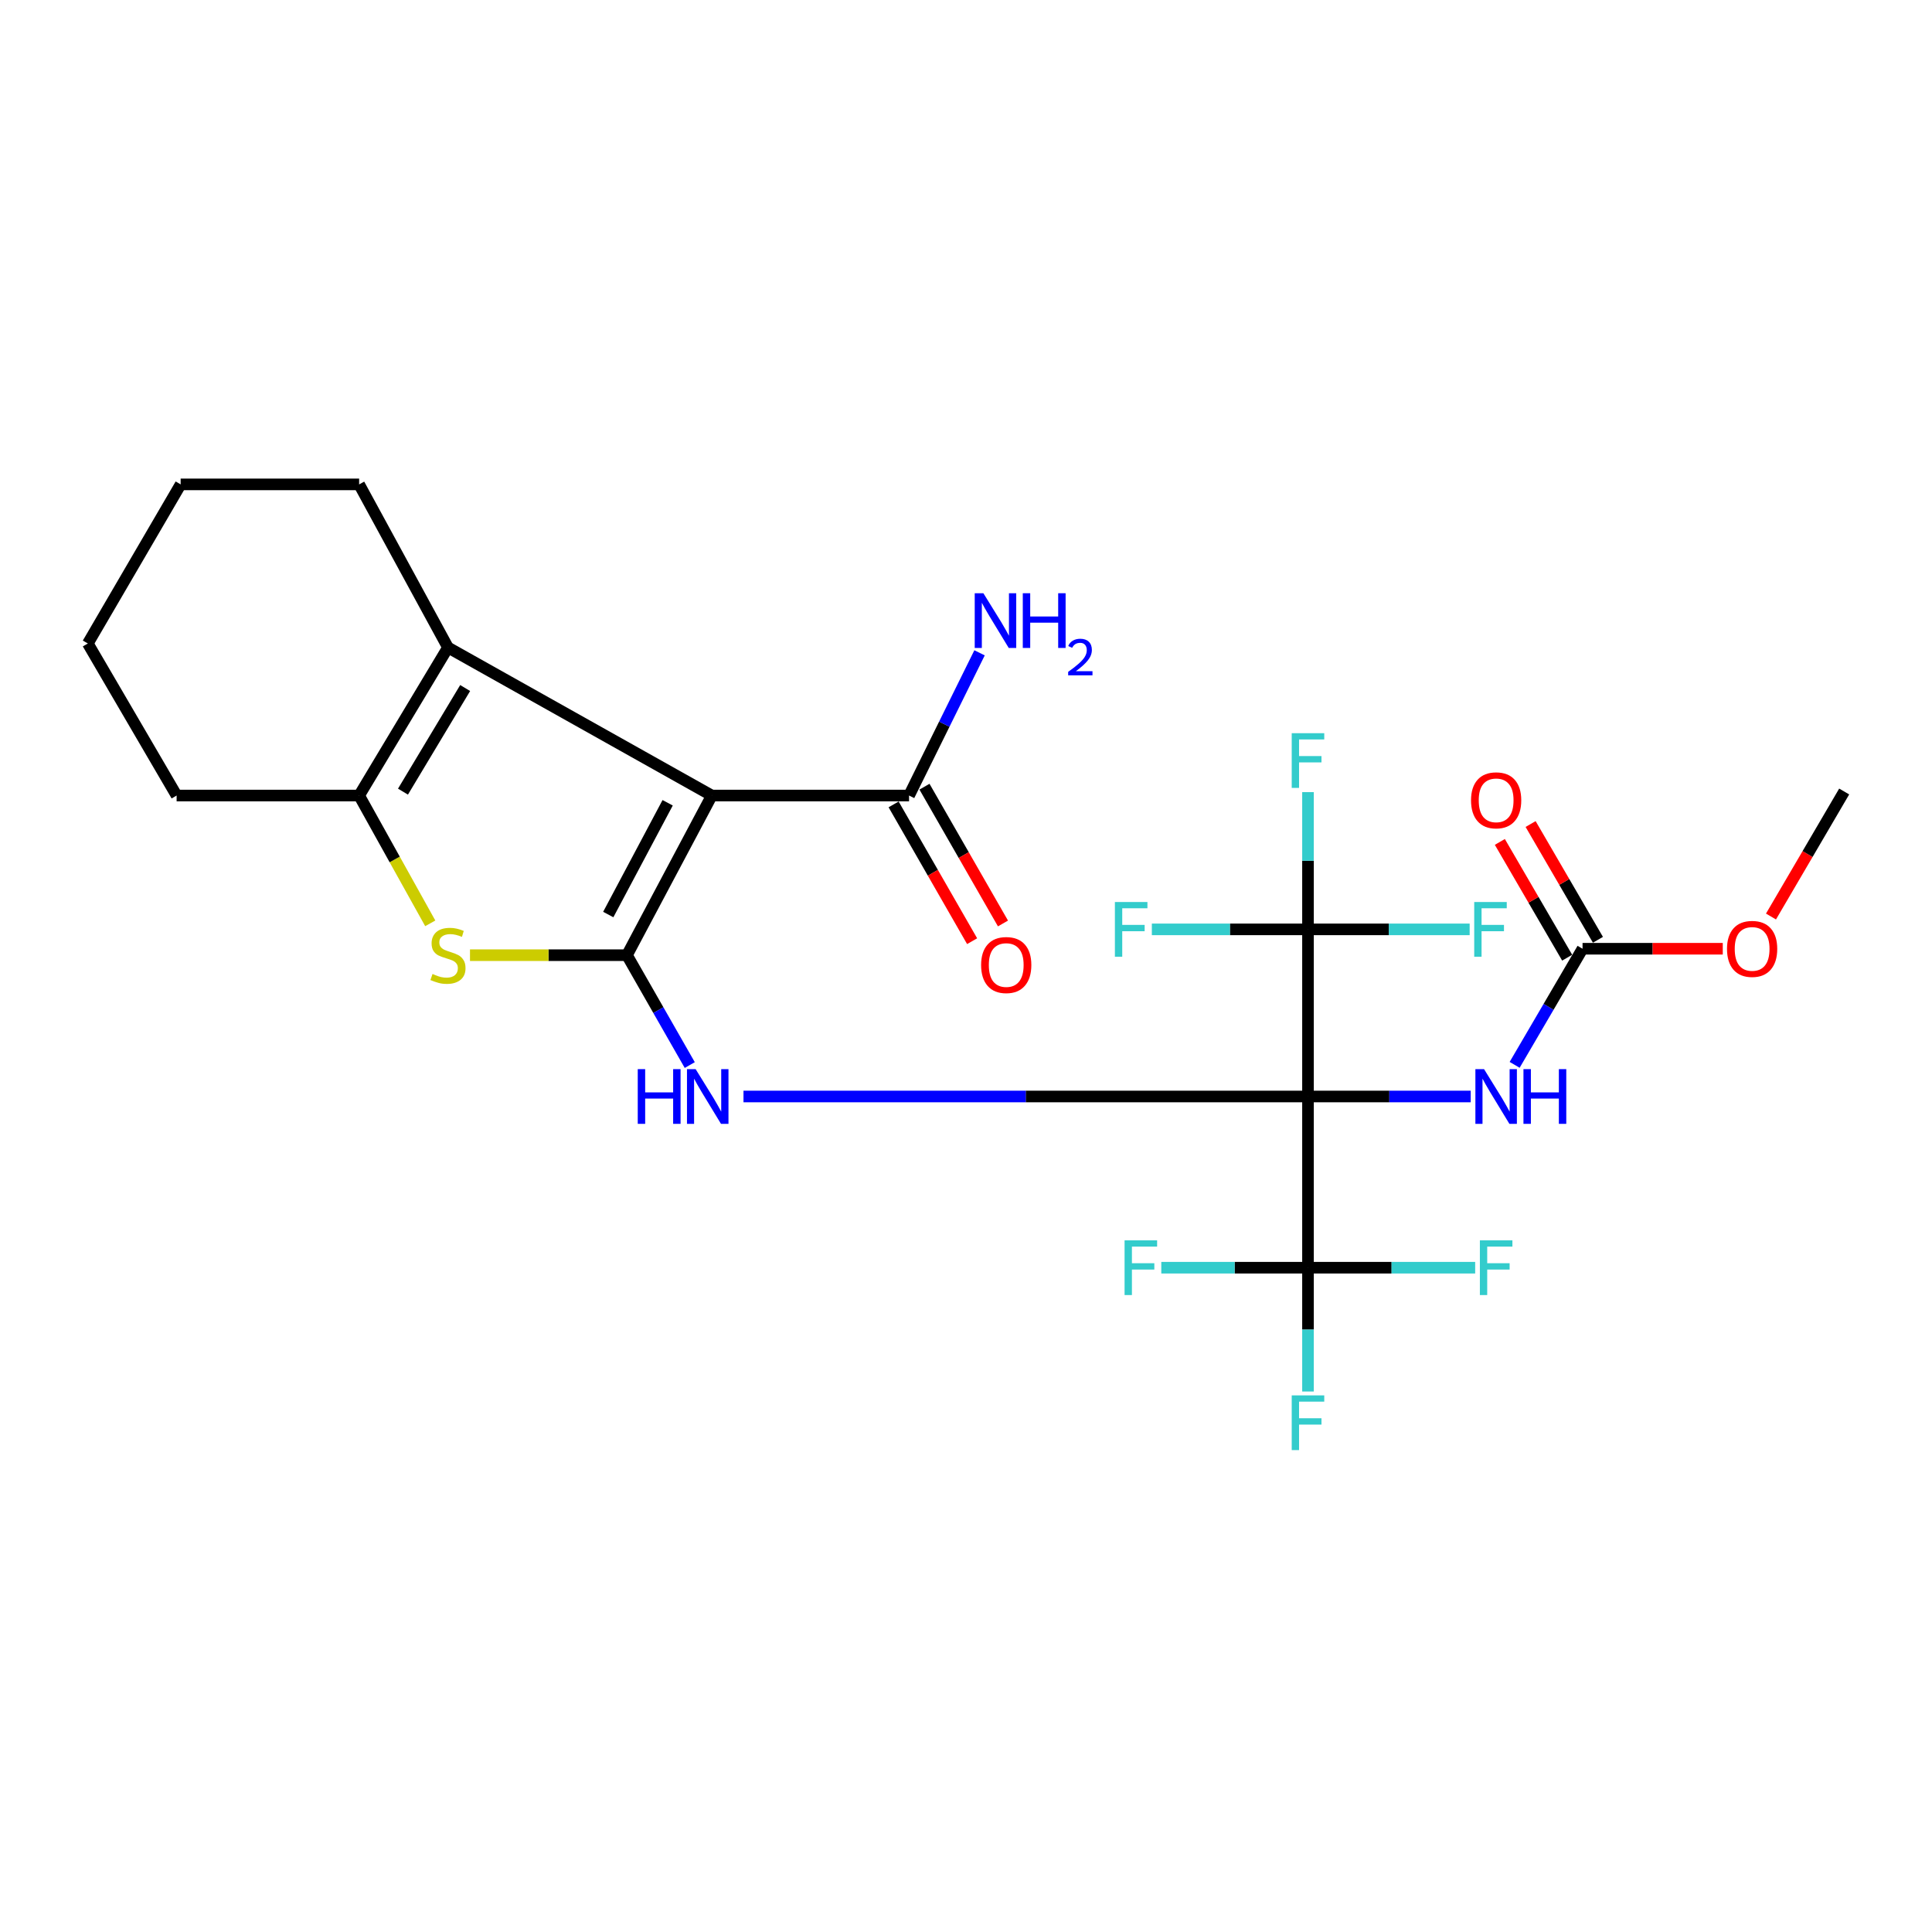 <?xml version='1.0' encoding='iso-8859-1'?>
<svg version='1.1' baseProfile='full'
              xmlns='http://www.w3.org/2000/svg'
                      xmlns:rdkit='http://www.rdkit.org/xml'
                      xmlns:xlink='http://www.w3.org/1999/xlink'
                  xml:space='preserve'
width='1000px' height='1000px' viewBox='0 0 1000 1000'>
<!-- END OF HEADER -->
<rect style='opacity:1.0;fill:#FFFFFF;stroke:none' width='1000' height='1000' x='0' y='0'> </rect>
<path class='bond-2' d='M 677.013,567.541 L 530.92,567.541' style='fill:none;fill-rule:evenodd;stroke:#000000;stroke-width:6px;stroke-linecap:butt;stroke-linejoin:miter;stroke-opacity:1' />
<path class='bond-2' d='M 530.92,567.541 L 384.827,567.541' style='fill:none;fill-rule:evenodd;stroke:#0000FF;stroke-width:6px;stroke-linecap:butt;stroke-linejoin:miter;stroke-opacity:1' />
<path class='bond-4' d='M 677.013,567.541 L 719.12,567.541' style='fill:none;fill-rule:evenodd;stroke:#000000;stroke-width:6px;stroke-linecap:butt;stroke-linejoin:miter;stroke-opacity:1' />
<path class='bond-4' d='M 719.12,567.541 L 761.227,567.541' style='fill:none;fill-rule:evenodd;stroke:#0000FF;stroke-width:6px;stroke-linecap:butt;stroke-linejoin:miter;stroke-opacity:1' />
<path class='bond-6' d='M 677.013,567.541 L 677.013,656.16' style='fill:none;fill-rule:evenodd;stroke:#000000;stroke-width:6px;stroke-linecap:butt;stroke-linejoin:miter;stroke-opacity:1' />
<path class='bond-7' d='M 677.013,567.541 L 677.013,481.04' style='fill:none;fill-rule:evenodd;stroke:#000000;stroke-width:6px;stroke-linecap:butt;stroke-linejoin:miter;stroke-opacity:1' />
<path class='bond-0' d='M 324.511,494.403 L 340.766,522.839' style='fill:none;fill-rule:evenodd;stroke:#000000;stroke-width:6px;stroke-linecap:butt;stroke-linejoin:miter;stroke-opacity:1' />
<path class='bond-0' d='M 340.766,522.839 L 357.021,551.275' style='fill:none;fill-rule:evenodd;stroke:#0000FF;stroke-width:6px;stroke-linecap:butt;stroke-linejoin:miter;stroke-opacity:1' />
<path class='bond-1' d='M 324.511,494.403 L 368.427,411.769' style='fill:none;fill-rule:evenodd;stroke:#000000;stroke-width:6px;stroke-linecap:butt;stroke-linejoin:miter;stroke-opacity:1' />
<path class='bond-1' d='M 314.835,473.364 L 345.576,415.521' style='fill:none;fill-rule:evenodd;stroke:#000000;stroke-width:6px;stroke-linecap:butt;stroke-linejoin:miter;stroke-opacity:1' />
<path class='bond-3' d='M 324.511,494.403 L 283.889,494.403' style='fill:none;fill-rule:evenodd;stroke:#000000;stroke-width:6px;stroke-linecap:butt;stroke-linejoin:miter;stroke-opacity:1' />
<path class='bond-3' d='M 283.889,494.403 L 243.267,494.403' style='fill:none;fill-rule:evenodd;stroke:#CCCC00;stroke-width:6px;stroke-linecap:butt;stroke-linejoin:miter;stroke-opacity:1' />
<path class='bond-5' d='M 368.427,411.769 L 231.871,335.152' style='fill:none;fill-rule:evenodd;stroke:#000000;stroke-width:6px;stroke-linecap:butt;stroke-linejoin:miter;stroke-opacity:1' />
<path class='bond-9' d='M 368.427,411.769 L 470.522,411.769' style='fill:none;fill-rule:evenodd;stroke:#000000;stroke-width:6px;stroke-linecap:butt;stroke-linejoin:miter;stroke-opacity:1' />
<path class='bond-8' d='M 222.698,477.919 L 204.293,444.844' style='fill:none;fill-rule:evenodd;stroke:#CCCC00;stroke-width:6px;stroke-linecap:butt;stroke-linejoin:miter;stroke-opacity:1' />
<path class='bond-8' d='M 204.293,444.844 L 185.888,411.769' style='fill:none;fill-rule:evenodd;stroke:#000000;stroke-width:6px;stroke-linecap:butt;stroke-linejoin:miter;stroke-opacity:1' />
<path class='bond-10' d='M 783.978,551.166 L 801.551,521.117' style='fill:none;fill-rule:evenodd;stroke:#0000FF;stroke-width:6px;stroke-linecap:butt;stroke-linejoin:miter;stroke-opacity:1' />
<path class='bond-10' d='M 801.551,521.117 L 819.125,491.067' style='fill:none;fill-rule:evenodd;stroke:#000000;stroke-width:6px;stroke-linecap:butt;stroke-linejoin:miter;stroke-opacity:1' />
<path class='bond-21' d='M 231.871,335.152 L 185.888,250.718' style='fill:none;fill-rule:evenodd;stroke:#000000;stroke-width:6px;stroke-linecap:butt;stroke-linejoin:miter;stroke-opacity:1' />
<path class='bond-26' d='M 231.871,335.152 L 185.888,411.769' style='fill:none;fill-rule:evenodd;stroke:#000000;stroke-width:6px;stroke-linecap:butt;stroke-linejoin:miter;stroke-opacity:1' />
<path class='bond-26' d='M 240.765,356.122 L 208.578,409.754' style='fill:none;fill-rule:evenodd;stroke:#000000;stroke-width:6px;stroke-linecap:butt;stroke-linejoin:miter;stroke-opacity:1' />
<path class='bond-16' d='M 677.013,656.16 L 720.28,656.16' style='fill:none;fill-rule:evenodd;stroke:#000000;stroke-width:6px;stroke-linecap:butt;stroke-linejoin:miter;stroke-opacity:1' />
<path class='bond-16' d='M 720.28,656.16 L 763.547,656.16' style='fill:none;fill-rule:evenodd;stroke:#33CCCC;stroke-width:6px;stroke-linecap:butt;stroke-linejoin:miter;stroke-opacity:1' />
<path class='bond-17' d='M 677.013,656.16 L 639.049,656.16' style='fill:none;fill-rule:evenodd;stroke:#000000;stroke-width:6px;stroke-linecap:butt;stroke-linejoin:miter;stroke-opacity:1' />
<path class='bond-17' d='M 639.049,656.16 L 601.085,656.16' style='fill:none;fill-rule:evenodd;stroke:#33CCCC;stroke-width:6px;stroke-linecap:butt;stroke-linejoin:miter;stroke-opacity:1' />
<path class='bond-18' d='M 677.013,656.16 L 677.013,688.202' style='fill:none;fill-rule:evenodd;stroke:#000000;stroke-width:6px;stroke-linecap:butt;stroke-linejoin:miter;stroke-opacity:1' />
<path class='bond-18' d='M 677.013,688.202 L 677.013,720.243' style='fill:none;fill-rule:evenodd;stroke:#33CCCC;stroke-width:6px;stroke-linecap:butt;stroke-linejoin:miter;stroke-opacity:1' />
<path class='bond-13' d='M 677.013,481.04 L 677.013,445.521' style='fill:none;fill-rule:evenodd;stroke:#000000;stroke-width:6px;stroke-linecap:butt;stroke-linejoin:miter;stroke-opacity:1' />
<path class='bond-13' d='M 677.013,445.521 L 677.013,410.003' style='fill:none;fill-rule:evenodd;stroke:#33CCCC;stroke-width:6px;stroke-linecap:butt;stroke-linejoin:miter;stroke-opacity:1' />
<path class='bond-14' d='M 677.013,481.04 L 636.605,481.04' style='fill:none;fill-rule:evenodd;stroke:#000000;stroke-width:6px;stroke-linecap:butt;stroke-linejoin:miter;stroke-opacity:1' />
<path class='bond-14' d='M 636.605,481.04 L 596.196,481.04' style='fill:none;fill-rule:evenodd;stroke:#33CCCC;stroke-width:6px;stroke-linecap:butt;stroke-linejoin:miter;stroke-opacity:1' />
<path class='bond-15' d='M 677.013,481.04 L 718.853,481.04' style='fill:none;fill-rule:evenodd;stroke:#000000;stroke-width:6px;stroke-linecap:butt;stroke-linejoin:miter;stroke-opacity:1' />
<path class='bond-15' d='M 718.853,481.04 L 760.693,481.04' style='fill:none;fill-rule:evenodd;stroke:#33CCCC;stroke-width:6px;stroke-linecap:butt;stroke-linejoin:miter;stroke-opacity:1' />
<path class='bond-22' d='M 185.888,411.769 L 91.417,411.769' style='fill:none;fill-rule:evenodd;stroke:#000000;stroke-width:6px;stroke-linecap:butt;stroke-linejoin:miter;stroke-opacity:1' />
<path class='bond-12' d='M 462.535,416.353 L 482.851,451.753' style='fill:none;fill-rule:evenodd;stroke:#000000;stroke-width:6px;stroke-linecap:butt;stroke-linejoin:miter;stroke-opacity:1' />
<path class='bond-12' d='M 482.851,451.753 L 503.167,487.154' style='fill:none;fill-rule:evenodd;stroke:#FF0000;stroke-width:6px;stroke-linecap:butt;stroke-linejoin:miter;stroke-opacity:1' />
<path class='bond-12' d='M 478.509,407.186 L 498.825,442.586' style='fill:none;fill-rule:evenodd;stroke:#000000;stroke-width:6px;stroke-linecap:butt;stroke-linejoin:miter;stroke-opacity:1' />
<path class='bond-12' d='M 498.825,442.586 L 519.141,477.986' style='fill:none;fill-rule:evenodd;stroke:#FF0000;stroke-width:6px;stroke-linecap:butt;stroke-linejoin:miter;stroke-opacity:1' />
<path class='bond-19' d='M 470.522,411.769 L 488.767,374.835' style='fill:none;fill-rule:evenodd;stroke:#000000;stroke-width:6px;stroke-linecap:butt;stroke-linejoin:miter;stroke-opacity:1' />
<path class='bond-19' d='M 488.767,374.835 L 507.013,337.901' style='fill:none;fill-rule:evenodd;stroke:#0000FF;stroke-width:6px;stroke-linecap:butt;stroke-linejoin:miter;stroke-opacity:1' />
<path class='bond-11' d='M 827.086,486.438 L 809.662,456.478' style='fill:none;fill-rule:evenodd;stroke:#000000;stroke-width:6px;stroke-linecap:butt;stroke-linejoin:miter;stroke-opacity:1' />
<path class='bond-11' d='M 809.662,456.478 L 792.239,426.518' style='fill:none;fill-rule:evenodd;stroke:#FF0000;stroke-width:6px;stroke-linecap:butt;stroke-linejoin:miter;stroke-opacity:1' />
<path class='bond-11' d='M 811.165,495.697 L 793.741,465.737' style='fill:none;fill-rule:evenodd;stroke:#000000;stroke-width:6px;stroke-linecap:butt;stroke-linejoin:miter;stroke-opacity:1' />
<path class='bond-11' d='M 793.741,465.737 L 776.318,435.777' style='fill:none;fill-rule:evenodd;stroke:#FF0000;stroke-width:6px;stroke-linecap:butt;stroke-linejoin:miter;stroke-opacity:1' />
<path class='bond-20' d='M 819.125,491.067 L 855.413,491.067' style='fill:none;fill-rule:evenodd;stroke:#000000;stroke-width:6px;stroke-linecap:butt;stroke-linejoin:miter;stroke-opacity:1' />
<path class='bond-20' d='M 855.413,491.067 L 891.701,491.067' style='fill:none;fill-rule:evenodd;stroke:#FF0000;stroke-width:6px;stroke-linecap:butt;stroke-linejoin:miter;stroke-opacity:1' />
<path class='bond-23' d='M 916.66,474.389 L 935.603,442.036' style='fill:none;fill-rule:evenodd;stroke:#FF0000;stroke-width:6px;stroke-linecap:butt;stroke-linejoin:miter;stroke-opacity:1' />
<path class='bond-23' d='M 935.603,442.036 L 954.545,409.682' style='fill:none;fill-rule:evenodd;stroke:#000000;stroke-width:6px;stroke-linecap:butt;stroke-linejoin:miter;stroke-opacity:1' />
<path class='bond-24' d='M 185.888,250.718 L 93.504,250.718' style='fill:none;fill-rule:evenodd;stroke:#000000;stroke-width:6px;stroke-linecap:butt;stroke-linejoin:miter;stroke-opacity:1' />
<path class='bond-25' d='M 91.417,411.769 L 45.455,333.065' style='fill:none;fill-rule:evenodd;stroke:#000000;stroke-width:6px;stroke-linecap:butt;stroke-linejoin:miter;stroke-opacity:1' />
<path class='bond-27' d='M 93.504,250.718 L 45.455,333.065' style='fill:none;fill-rule:evenodd;stroke:#000000;stroke-width:6px;stroke-linecap:butt;stroke-linejoin:miter;stroke-opacity:1' />
<path  class='atom-3' d='M 330.099 553.381
L 333.939 553.381
L 333.939 565.421
L 348.419 565.421
L 348.419 553.381
L 352.259 553.381
L 352.259 581.701
L 348.419 581.701
L 348.419 568.621
L 333.939 568.621
L 333.939 581.701
L 330.099 581.701
L 330.099 553.381
' fill='#0000FF'/>
<path  class='atom-3' d='M 360.059 553.381
L 369.339 568.381
Q 370.259 569.861, 371.739 572.541
Q 373.219 575.221, 373.299 575.381
L 373.299 553.381
L 377.059 553.381
L 377.059 581.701
L 373.179 581.701
L 363.219 565.301
Q 362.059 563.381, 360.819 561.181
Q 359.619 558.981, 359.259 558.301
L 359.259 581.701
L 355.579 581.701
L 355.579 553.381
L 360.059 553.381
' fill='#0000FF'/>
<path  class='atom-4' d='M 223.871 504.123
Q 224.191 504.243, 225.511 504.803
Q 226.831 505.363, 228.271 505.723
Q 229.751 506.043, 231.191 506.043
Q 233.871 506.043, 235.431 504.763
Q 236.991 503.443, 236.991 501.163
Q 236.991 499.603, 236.191 498.643
Q 235.431 497.683, 234.231 497.163
Q 233.031 496.643, 231.031 496.043
Q 228.511 495.283, 226.991 494.563
Q 225.511 493.843, 224.431 492.323
Q 223.391 490.803, 223.391 488.243
Q 223.391 484.683, 225.791 482.483
Q 228.231 480.283, 233.031 480.283
Q 236.311 480.283, 240.031 481.843
L 239.111 484.923
Q 235.711 483.523, 233.151 483.523
Q 230.391 483.523, 228.871 484.683
Q 227.351 485.803, 227.391 487.763
Q 227.391 489.283, 228.151 490.203
Q 228.951 491.123, 230.071 491.643
Q 231.231 492.163, 233.151 492.763
Q 235.711 493.563, 237.231 494.363
Q 238.751 495.163, 239.831 496.803
Q 240.951 498.403, 240.951 501.163
Q 240.951 505.083, 238.311 507.203
Q 235.711 509.283, 231.351 509.283
Q 228.831 509.283, 226.911 508.723
Q 225.031 508.203, 222.791 507.283
L 223.871 504.123
' fill='#CCCC00'/>
<path  class='atom-5' d='M 768.141 553.381
L 777.421 568.381
Q 778.341 569.861, 779.821 572.541
Q 781.301 575.221, 781.381 575.381
L 781.381 553.381
L 785.141 553.381
L 785.141 581.701
L 781.261 581.701
L 771.301 565.301
Q 770.141 563.381, 768.901 561.181
Q 767.701 558.981, 767.341 558.301
L 767.341 581.701
L 763.661 581.701
L 763.661 553.381
L 768.141 553.381
' fill='#0000FF'/>
<path  class='atom-5' d='M 788.541 553.381
L 792.381 553.381
L 792.381 565.421
L 806.861 565.421
L 806.861 553.381
L 810.701 553.381
L 810.701 581.701
L 806.861 581.701
L 806.861 568.621
L 792.381 568.621
L 792.381 581.701
L 788.541 581.701
L 788.541 553.381
' fill='#0000FF'/>
<path  class='atom-12' d='M 761.401 414.243
Q 761.401 407.443, 764.761 403.643
Q 768.121 399.843, 774.401 399.843
Q 780.681 399.843, 784.041 403.643
Q 787.401 407.443, 787.401 414.243
Q 787.401 421.123, 784.001 425.043
Q 780.601 428.923, 774.401 428.923
Q 768.161 428.923, 764.761 425.043
Q 761.401 421.163, 761.401 414.243
M 774.401 425.723
Q 778.721 425.723, 781.041 422.843
Q 783.401 419.923, 783.401 414.243
Q 783.401 408.683, 781.041 405.883
Q 778.721 403.043, 774.401 403.043
Q 770.081 403.043, 767.721 405.843
Q 765.401 408.643, 765.401 414.243
Q 765.401 419.963, 767.721 422.843
Q 770.081 425.723, 774.401 425.723
' fill='#FF0000'/>
<path  class='atom-13' d='M 507.822 499.496
Q 507.822 492.696, 511.182 488.896
Q 514.542 485.096, 520.822 485.096
Q 527.102 485.096, 530.462 488.896
Q 533.822 492.696, 533.822 499.496
Q 533.822 506.376, 530.422 510.296
Q 527.022 514.176, 520.822 514.176
Q 514.582 514.176, 511.182 510.296
Q 507.822 506.416, 507.822 499.496
M 520.822 510.976
Q 525.142 510.976, 527.462 508.096
Q 529.822 505.176, 529.822 499.496
Q 529.822 493.936, 527.462 491.136
Q 525.142 488.296, 520.822 488.296
Q 516.502 488.296, 514.142 491.096
Q 511.822 493.896, 511.822 499.496
Q 511.822 505.216, 514.142 508.096
Q 516.502 510.976, 520.822 510.976
' fill='#FF0000'/>
<path  class='atom-14' d='M 668.593 379.499
L 685.433 379.499
L 685.433 382.739
L 672.393 382.739
L 672.393 391.339
L 683.993 391.339
L 683.993 394.619
L 672.393 394.619
L 672.393 407.819
L 668.593 407.819
L 668.593 379.499
' fill='#33CCCC'/>
<path  class='atom-15' d='M 577.068 466.88
L 593.908 466.88
L 593.908 470.12
L 580.868 470.12
L 580.868 478.72
L 592.468 478.72
L 592.468 482
L 580.868 482
L 580.868 495.2
L 577.068 495.2
L 577.068 466.88
' fill='#33CCCC'/>
<path  class='atom-16' d='M 763.055 466.88
L 779.895 466.88
L 779.895 470.12
L 766.855 470.12
L 766.855 478.72
L 778.455 478.72
L 778.455 482
L 766.855 482
L 766.855 495.2
L 763.055 495.2
L 763.055 466.88
' fill='#33CCCC'/>
<path  class='atom-17' d='M 765.981 642
L 782.821 642
L 782.821 645.24
L 769.781 645.24
L 769.781 653.84
L 781.381 653.84
L 781.381 657.12
L 769.781 657.12
L 769.781 670.32
L 765.981 670.32
L 765.981 642
' fill='#33CCCC'/>
<path  class='atom-18' d='M 582.082 642
L 598.922 642
L 598.922 645.24
L 585.882 645.24
L 585.882 653.84
L 597.482 653.84
L 597.482 657.12
L 585.882 657.12
L 585.882 670.32
L 582.082 670.32
L 582.082 642
' fill='#33CCCC'/>
<path  class='atom-19' d='M 668.593 722.249
L 685.433 722.249
L 685.433 725.489
L 672.393 725.489
L 672.393 734.089
L 683.993 734.089
L 683.993 737.369
L 672.393 737.369
L 672.393 750.569
L 668.593 750.569
L 668.593 722.249
' fill='#33CCCC'/>
<path  class='atom-20' d='M 508.996 307.056
L 518.276 322.056
Q 519.196 323.536, 520.676 326.216
Q 522.156 328.896, 522.236 329.056
L 522.236 307.056
L 525.996 307.056
L 525.996 335.376
L 522.116 335.376
L 512.156 318.976
Q 510.996 317.056, 509.756 314.856
Q 508.556 312.656, 508.196 311.976
L 508.196 335.376
L 504.516 335.376
L 504.516 307.056
L 508.996 307.056
' fill='#0000FF'/>
<path  class='atom-20' d='M 529.396 307.056
L 533.236 307.056
L 533.236 319.096
L 547.716 319.096
L 547.716 307.056
L 551.556 307.056
L 551.556 335.376
L 547.716 335.376
L 547.716 322.296
L 533.236 322.296
L 533.236 335.376
L 529.396 335.376
L 529.396 307.056
' fill='#0000FF'/>
<path  class='atom-20' d='M 552.929 334.383
Q 553.615 332.614, 555.252 331.637
Q 556.889 330.634, 559.159 330.634
Q 561.984 330.634, 563.568 332.165
Q 565.152 333.696, 565.152 336.415
Q 565.152 339.187, 563.093 341.775
Q 561.06 344.362, 556.836 347.424
L 565.469 347.424
L 565.469 349.536
L 552.876 349.536
L 552.876 347.767
Q 556.361 345.286, 558.42 343.438
Q 560.505 341.59, 561.509 339.927
Q 562.512 338.263, 562.512 336.547
Q 562.512 334.752, 561.614 333.749
Q 560.717 332.746, 559.159 332.746
Q 557.654 332.746, 556.651 333.353
Q 555.648 333.96, 554.935 335.307
L 552.929 334.383
' fill='#0000FF'/>
<path  class='atom-21' d='M 893.895 491.147
Q 893.895 484.347, 897.255 480.547
Q 900.615 476.747, 906.895 476.747
Q 913.175 476.747, 916.535 480.547
Q 919.895 484.347, 919.895 491.147
Q 919.895 498.027, 916.495 501.947
Q 913.095 505.827, 906.895 505.827
Q 900.655 505.827, 897.255 501.947
Q 893.895 498.067, 893.895 491.147
M 906.895 502.627
Q 911.215 502.627, 913.535 499.747
Q 915.895 496.827, 915.895 491.147
Q 915.895 485.587, 913.535 482.787
Q 911.215 479.947, 906.895 479.947
Q 902.575 479.947, 900.215 482.747
Q 897.895 485.547, 897.895 491.147
Q 897.895 496.867, 900.215 499.747
Q 902.575 502.627, 906.895 502.627
' fill='#FF0000'/>
</svg>
